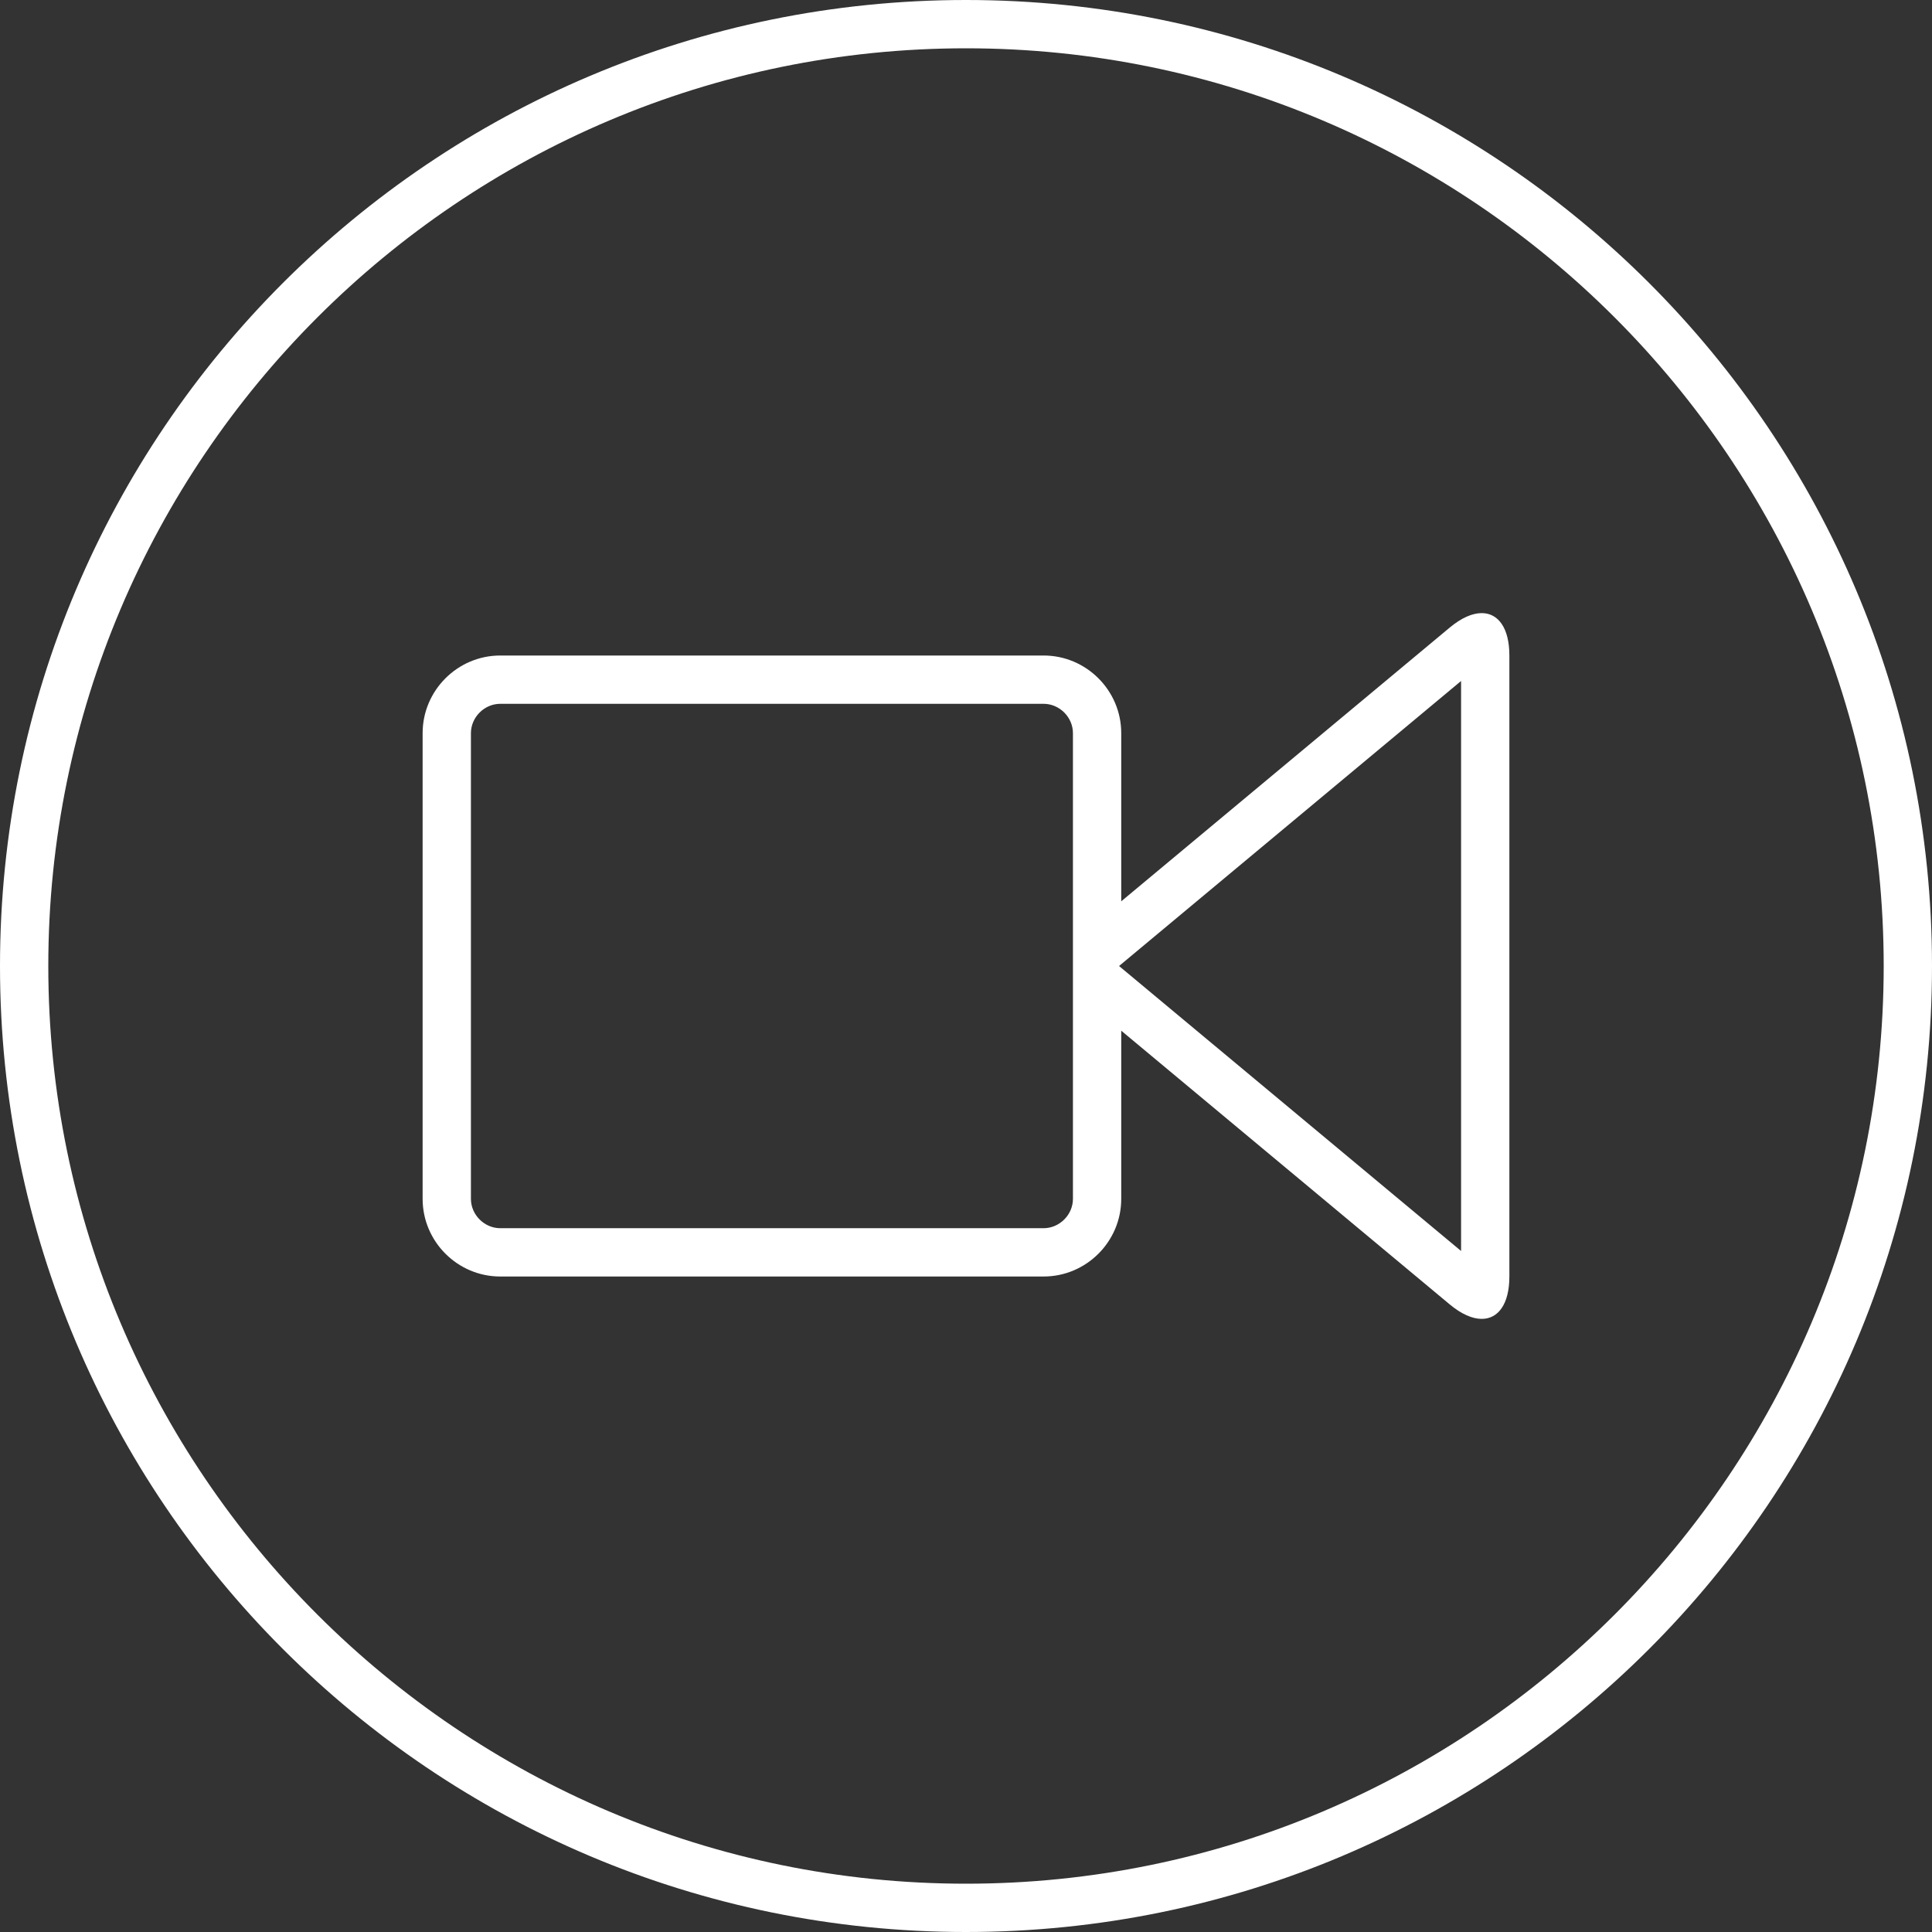 <?xml version="1.0" encoding="utf-8"?>
<!-- Generator: Adobe Illustrator 18.1.1, SVG Export Plug-In . SVG Version: 6.00 Build 0)  -->
<!DOCTYPE svg PUBLIC "-//W3C//DTD SVG 1.1//EN" "http://www.w3.org/Graphics/SVG/1.1/DTD/svg11.dtd">
<svg version="1.1" xmlns="http://www.w3.org/2000/svg" xmlns:xlink="http://www.w3.org/1999/xlink" x="0px" y="0px"
	 viewBox="0 0 160 160" style="enable-background:new 0 0 160 160;" xml:space="preserve">
<rect x="0" y="0" width="160" height="160" fill="#333333" stroke="none"/>
<style type="text/css">
	.st0{opacity:0.3;}
	.st1{fill:#FFFFFF;}
	.st2{fill:none;}
	.st3{fill:#646464;}
	.st4{fill:#231815;}
	.st5{fill-rule:evenodd;clip-rule:evenodd;}
	.st6{fill:#686870;}
	.st7{fill-rule:evenodd;clip-rule:evenodd;fill:#686870;}
	.st8{fill:#1D4894;}
	.st9{fill:#1D4893;}
	.st10{fill:#F9F9F9;}
	.st11{fill:#3377F5;}
	.st12{fill:#929193;}
	.st13{opacity:0.5;fill-rule:evenodd;clip-rule:evenodd;fill:#929193;}
	.st14{opacity:0.5;fill:#929193;}
	.st15{fill-rule:evenodd;clip-rule:evenodd;fill:#3377F5;}
	.st16{fill-rule:evenodd;clip-rule:evenodd;fill:#FFFFFF;}
	.st17{opacity:0.5;}
	.st18{fill:none;stroke:#000000;stroke-width:2;stroke-linecap:round;stroke-miterlimit:10;}
	.st19{fill:#EFEFEF;}
	.st20{fill:#4D4D4D;}
	.st21{fill:#040000;}
	.st22{fill:none;stroke:#9E9E9F;stroke-miterlimit:10;}
	.st23{fill:#0071BC;}
	.st24{fill:none;stroke:#3FA9F5;stroke-width:2;stroke-miterlimit:10;}
	.st25{fill:#C9CACA;}
	.st26{fill:none;stroke:#C9CACA;stroke-width:2;stroke-miterlimit:10;}
	.st27{fill:#999999;}
	.st28{fill:none;stroke:#999999;stroke-width:0.6;stroke-miterlimit:10;}
</style>
<g id="デザイン">
	<g>
		<rect x="0" y="0" class="st2" width="160" height="160"/>
	</g>
	<g>
		<g>
			<path class="st1" d="M80,4c41.907,0,76,34.093,76,76s-34.093,76-76,76S4,121.907,4,80S38.093,4,80,4 M80,0
				C35.817,0,0,35.817,0,80s35.817,80,80,80s80-35.817,80-80S124.183,0,80,0L80,0z"/>
		</g>
		<g>
			<path class="st1" d="M121,56.396v47.206L95.417,82.286l-2.742-2.285l2.742-2.285L121,56.396 M86.428,58.287
				c1.316,0,2.428,1.112,2.428,2.428v13.928v8.54v2.175v13.928c0,1.316-1.112,2.428-2.428,2.428h-45
				c-1.316,0-2.428-1.112-2.428-2.428V60.715c0-1.316,1.112-2.428,2.428-2.428H86.428 M122.71,50.775
				c-0.767,0-1.676,0.386-2.649,1.197L92.856,74.643V60.715c0-3.535-2.893-6.428-6.428-6.428h-45c-3.535,0-6.428,2.893-6.428,6.428
				v38.572c0,3.535,2.893,6.428,6.428,6.428h45c3.535,0,6.428-2.893,6.428-6.428V85.358l27.205,22.668
				c0.973,0.811,1.883,1.198,2.65,1.198c1.374,0,2.289-1.241,2.289-3.51V54.287C125,52.018,124.084,50.775,122.71,50.775
				L122.71,50.775z"/>
		</g>
		<rect x="0" y="0" class="st2" width="160" height="160"/>
	</g>
</g>
<g id="screen">
</g>
<g id="画面デザイン">
</g>
<g id="レイヤー_1">
</g>
</svg>
